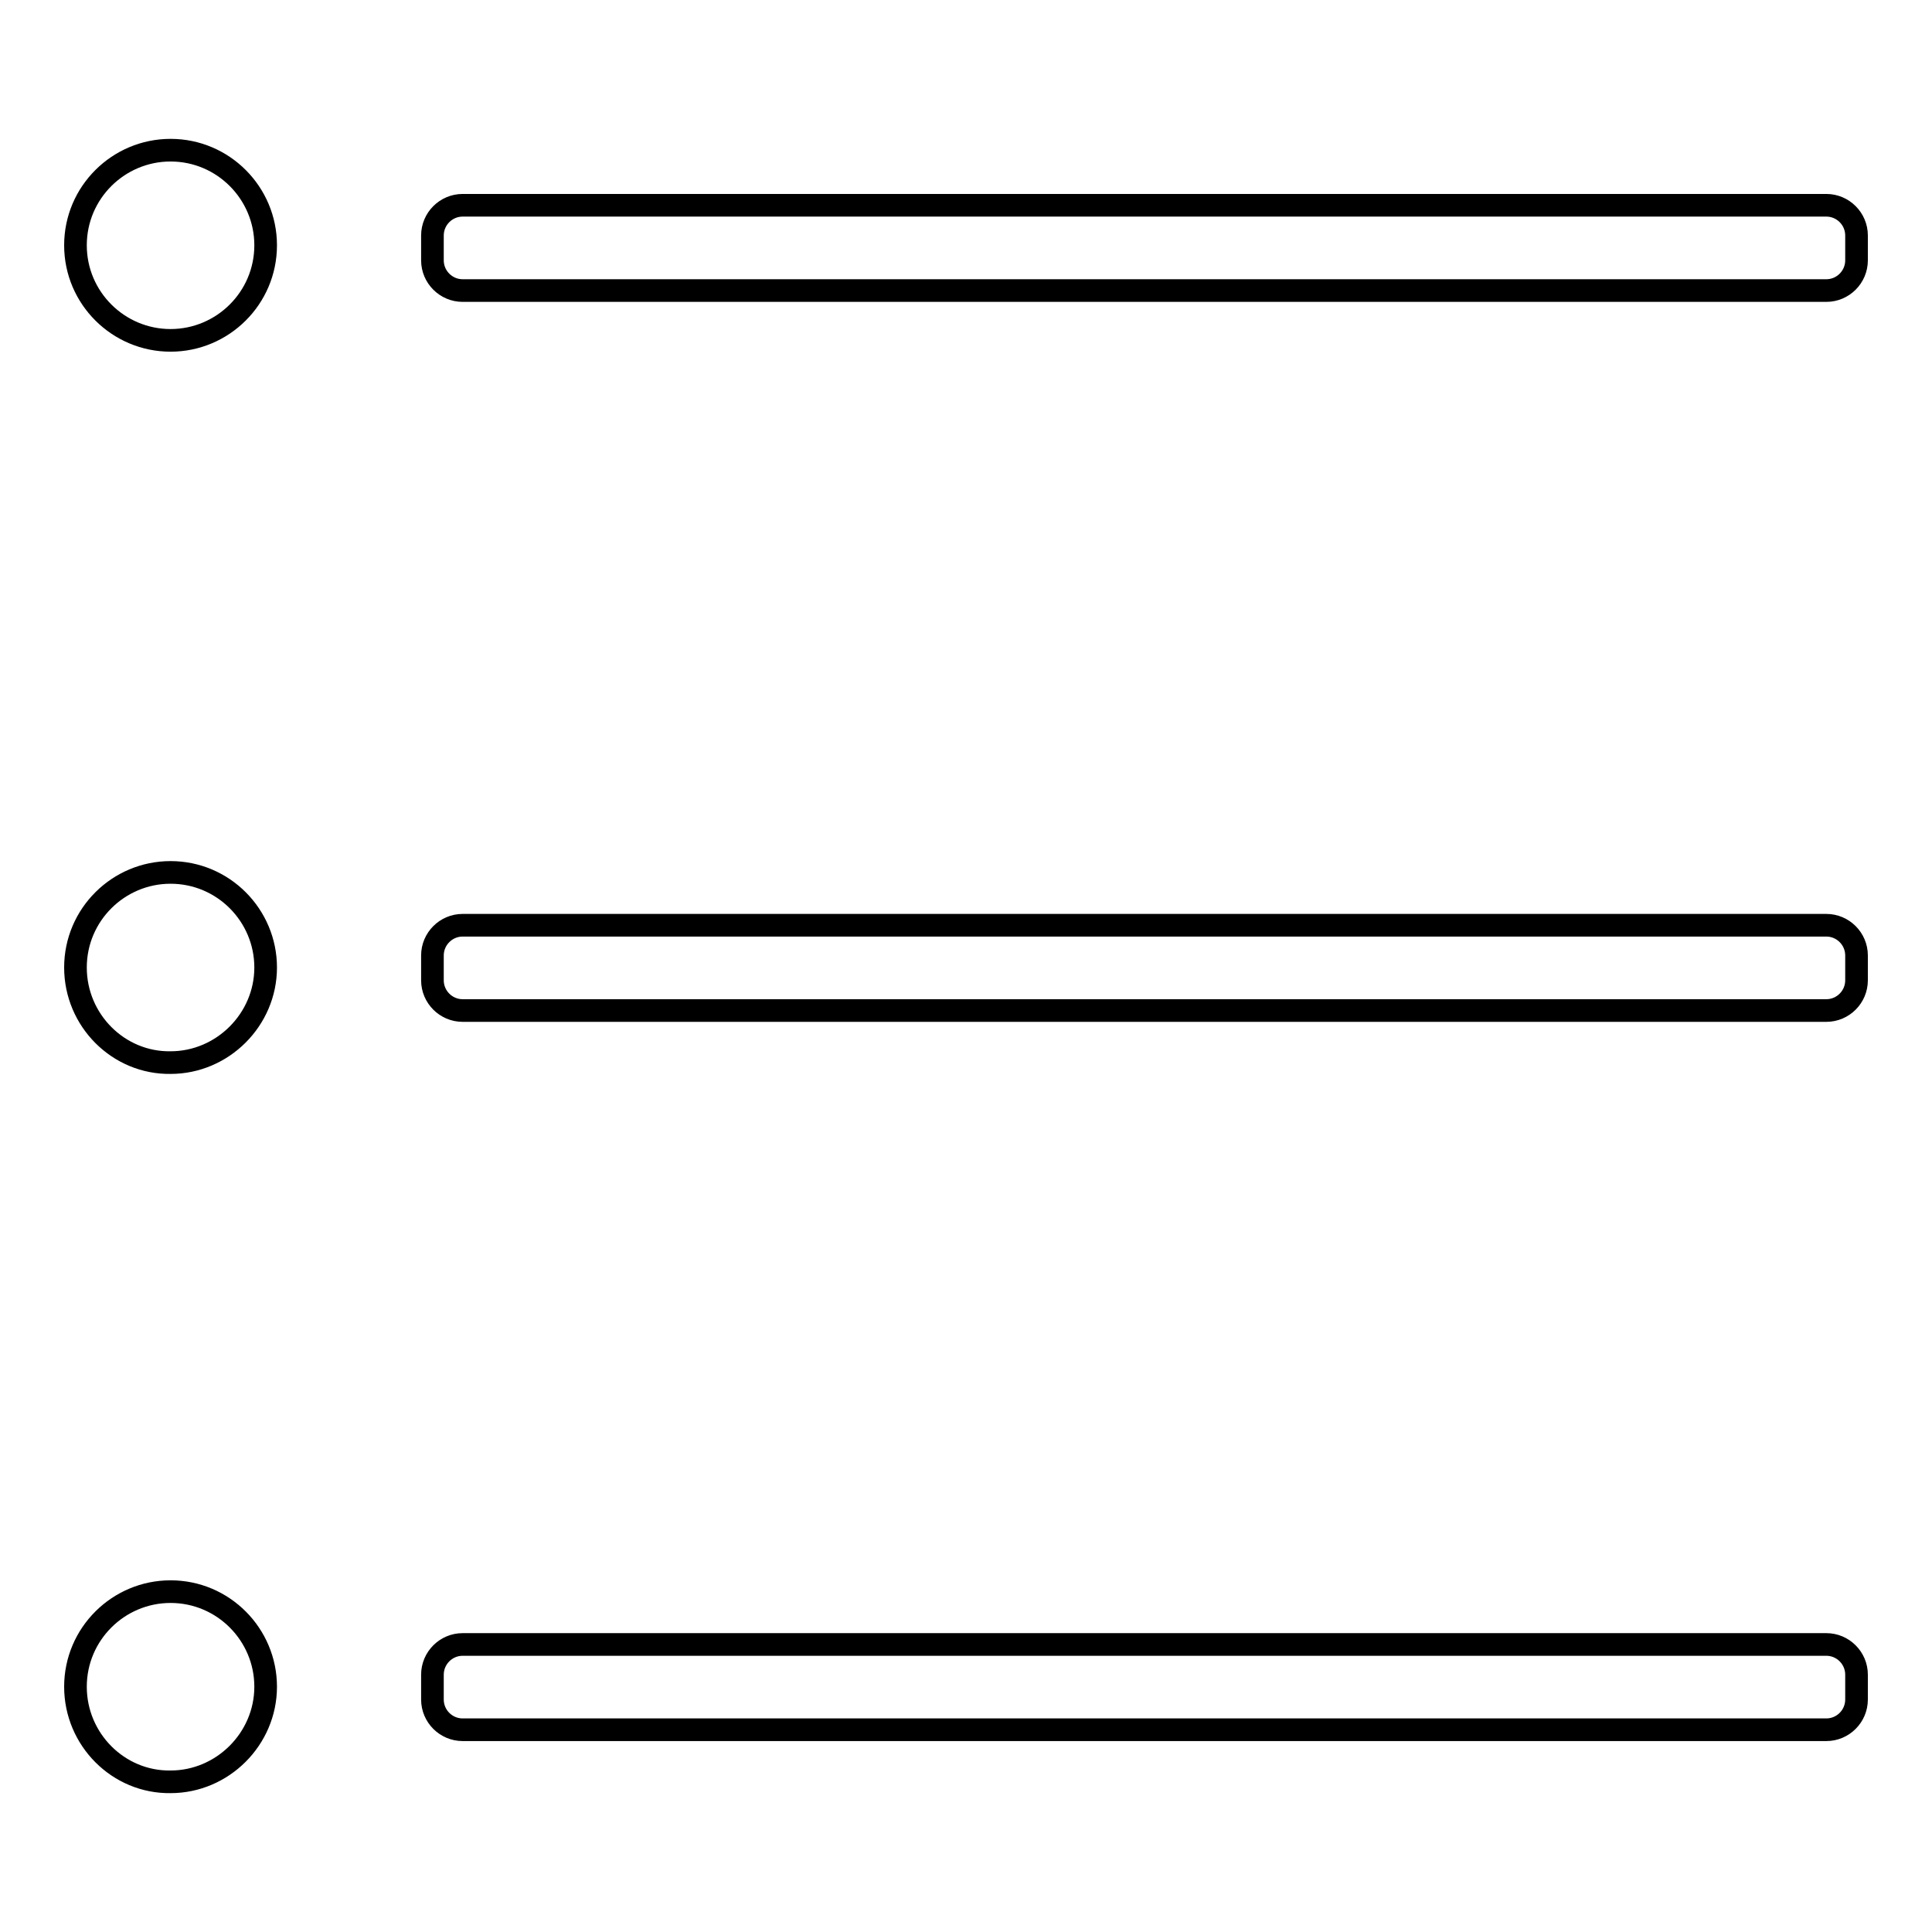 <?xml version="1.0" encoding="utf-8"?>
<!-- Svg Vector Icons : http://www.onlinewebfonts.com/icon -->
<!DOCTYPE svg PUBLIC "-//W3C//DTD SVG 1.1//EN" "http://www.w3.org/Graphics/SVG/1.1/DTD/svg11.dtd">
<svg version="1.1" xmlns="http://www.w3.org/2000/svg" xmlns:xlink="http://www.w3.org/1999/xlink" x="0px" y="0px" viewBox="0 0 256 256" enable-background="new 0 0 256 256" xml:space="preserve">
<g><g><path stroke-width="3" fill-opacity="0" stroke="#000000"  d="M242,27.2c2.2,0,4,1.8,4,4v3.3c0,2.2-1.8,4-4,4H61.3c-2.2,0-4-1.8-4-4v-3.3c0-2.2,1.8-4,4-4H242L242,27.2z M242,122.6c2.2,0,4,1.8,4,4v3.3c0,2.2-1.8,4-4,4H61.3c-2.2,0-4-1.8-4-4v-3.3c0-2.2,1.8-4,4-4L242,122.6L242,122.6z M242,217.9c2.2,0,4,1.8,4,4v3.3c0,2.2-1.8,4-4,4H61.3c-2.2,0-4-1.8-4-4v-3.3c0-2.2,1.8-4,4-4H242z M10,32.5c0-7,5.7-12.6,12.6-12.6c7,0,12.6,5.7,12.6,12.6c0,7-5.7,12.6-12.6,12.6C15.7,45.1,10,39.5,10,32.5 M10,128.2c0-7,5.7-12.6,12.6-12.6c7,0,12.6,5.7,12.6,12.6s-5.7,12.6-12.6,12.6C15.7,140.9,10,135.2,10,128.2 M10,223.5c0-7,5.7-12.6,12.6-12.6c7,0,12.6,5.7,12.6,12.6s-5.7,12.6-12.6,12.6C15.7,236.2,10,230.5,10,223.5"/></g></g>
</svg>